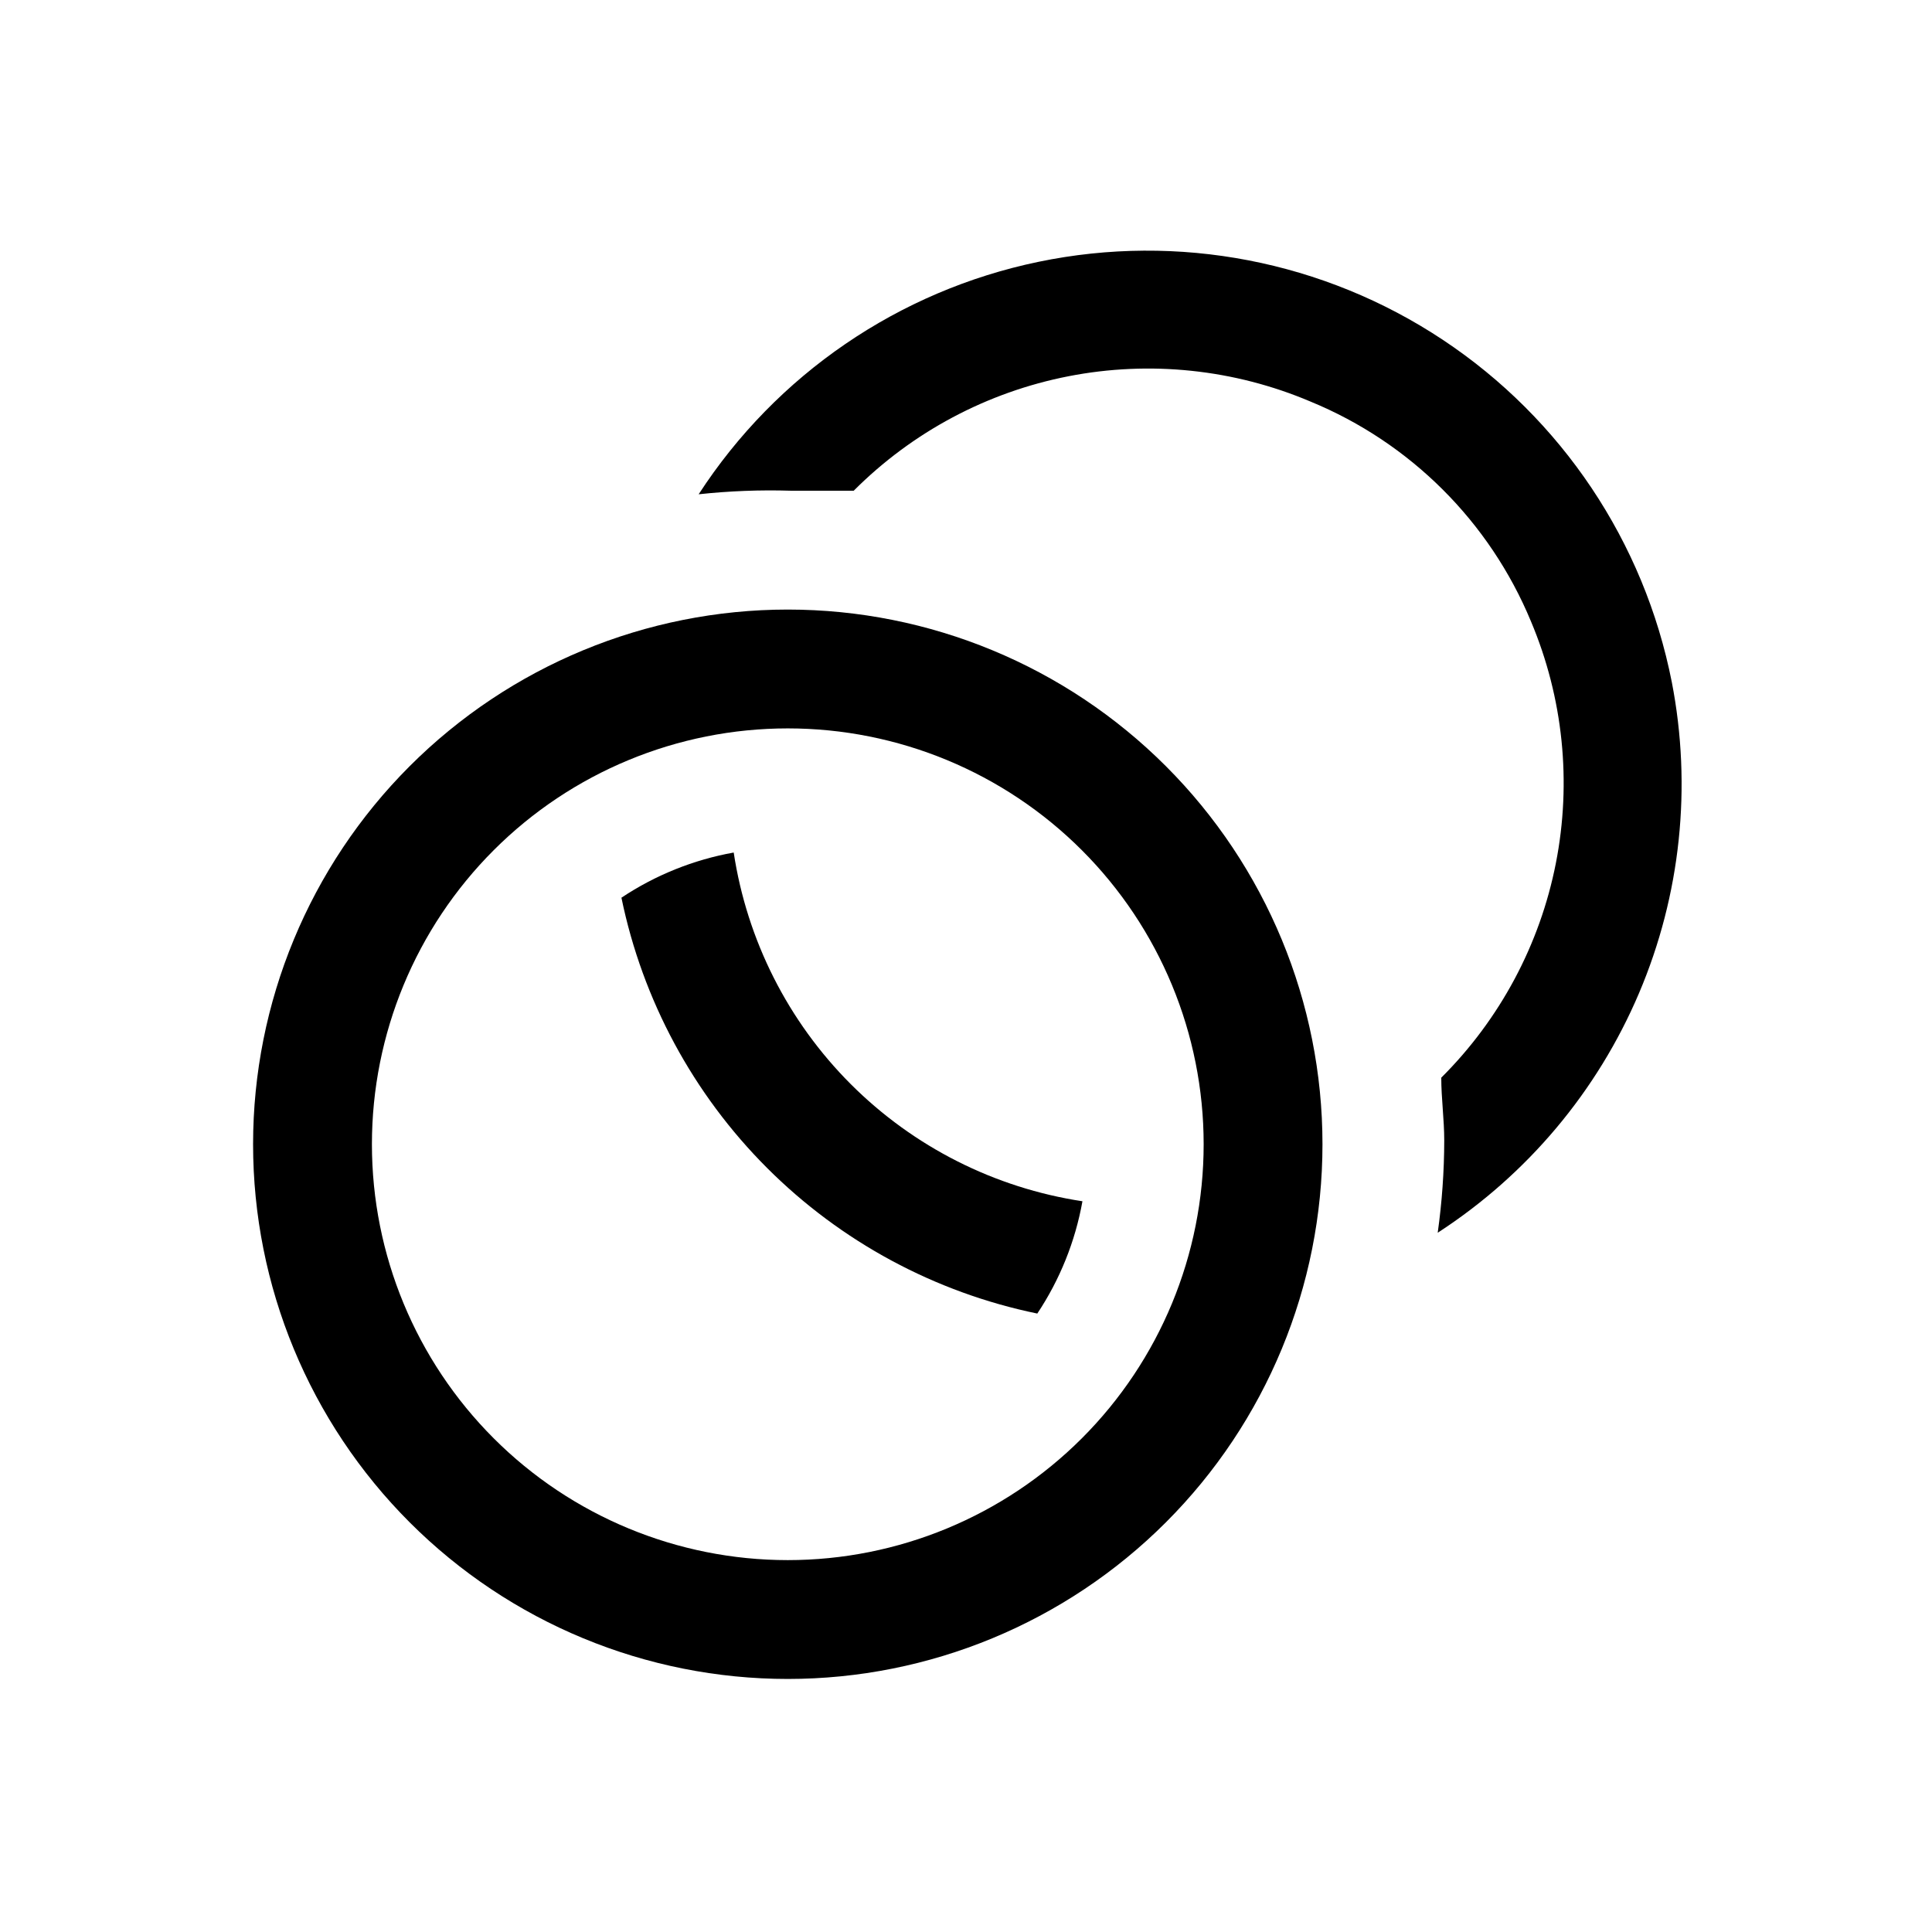 <?xml version="1.0" encoding="UTF-8"?>
<!-- Uploaded to: SVG Repo, www.svgrepo.com, Generator: SVG Repo Mixer Tools -->
<svg fill="#000000" width="800px" height="800px" version="1.1" viewBox="144 144 512 512" xmlns="http://www.w3.org/2000/svg">
 <g>
  <path d="m352.77 305.54c-37.578 0-73.621 14.93-100.2 41.5-26.57 26.574-41.5 62.617-41.5 100.2 0 37.582 14.93 73.621 41.5 100.2 26.574 26.574 62.617 41.5 100.2 41.5 37.582 0 73.621-14.926 100.2-41.5 26.574-26.574 41.5-62.613 41.5-100.2 0-37.578-14.926-73.621-41.5-100.2-26.574-26.57-62.613-41.5-100.2-41.5zm0 251.91v-0.004c-29.227 0-57.262-11.609-77.93-32.277-20.668-20.668-32.277-48.699-32.277-77.93s11.609-57.262 32.277-77.93c20.668-20.668 48.703-32.277 77.93-32.277 29.23 0 57.262 11.609 77.93 32.277 20.668 20.668 32.281 48.699 32.281 77.93s-11.613 57.262-32.281 77.93c-20.668 20.668-48.699 32.277-77.93 32.277z"/>
  <path d="m338.44 369.93c-10.633 1.906-20.762 5.981-29.754 11.969 5.586 27.129 19.004 52.027 38.59 71.617 19.586 19.586 44.488 33.004 71.617 38.59 5.988-8.992 10.062-19.121 11.965-29.758-23.246-3.527-44.758-14.402-61.387-31.031-16.625-16.625-27.5-38.137-31.031-61.387z"/>
  <path d="m587.04 324.74c-7.312-37.117-29.16-69.77-60.684-90.688-31.523-20.914-70.102-28.359-107.14-20.668-37.043 7.688-69.473 29.871-90.066 61.605 8.105-0.875 16.258-1.191 24.406-0.945h16.688c15.523-15.562 35.348-26.125 56.922-30.336 21.574-4.207 43.914-1.867 64.148 6.719 26.441 10.879 47.461 31.844 58.41 58.254 8.535 20.23 10.828 42.547 6.594 64.09-4.234 21.543-14.809 41.332-30.367 56.824 0 5.512 0.789 11.02 0.789 16.688-0.016 8.164-0.598 16.32-1.73 24.402 23.711-15.367 42.289-37.473 53.344-63.48 11.055-26.008 14.078-54.727 8.688-82.465z"/>
 </g>
</svg>